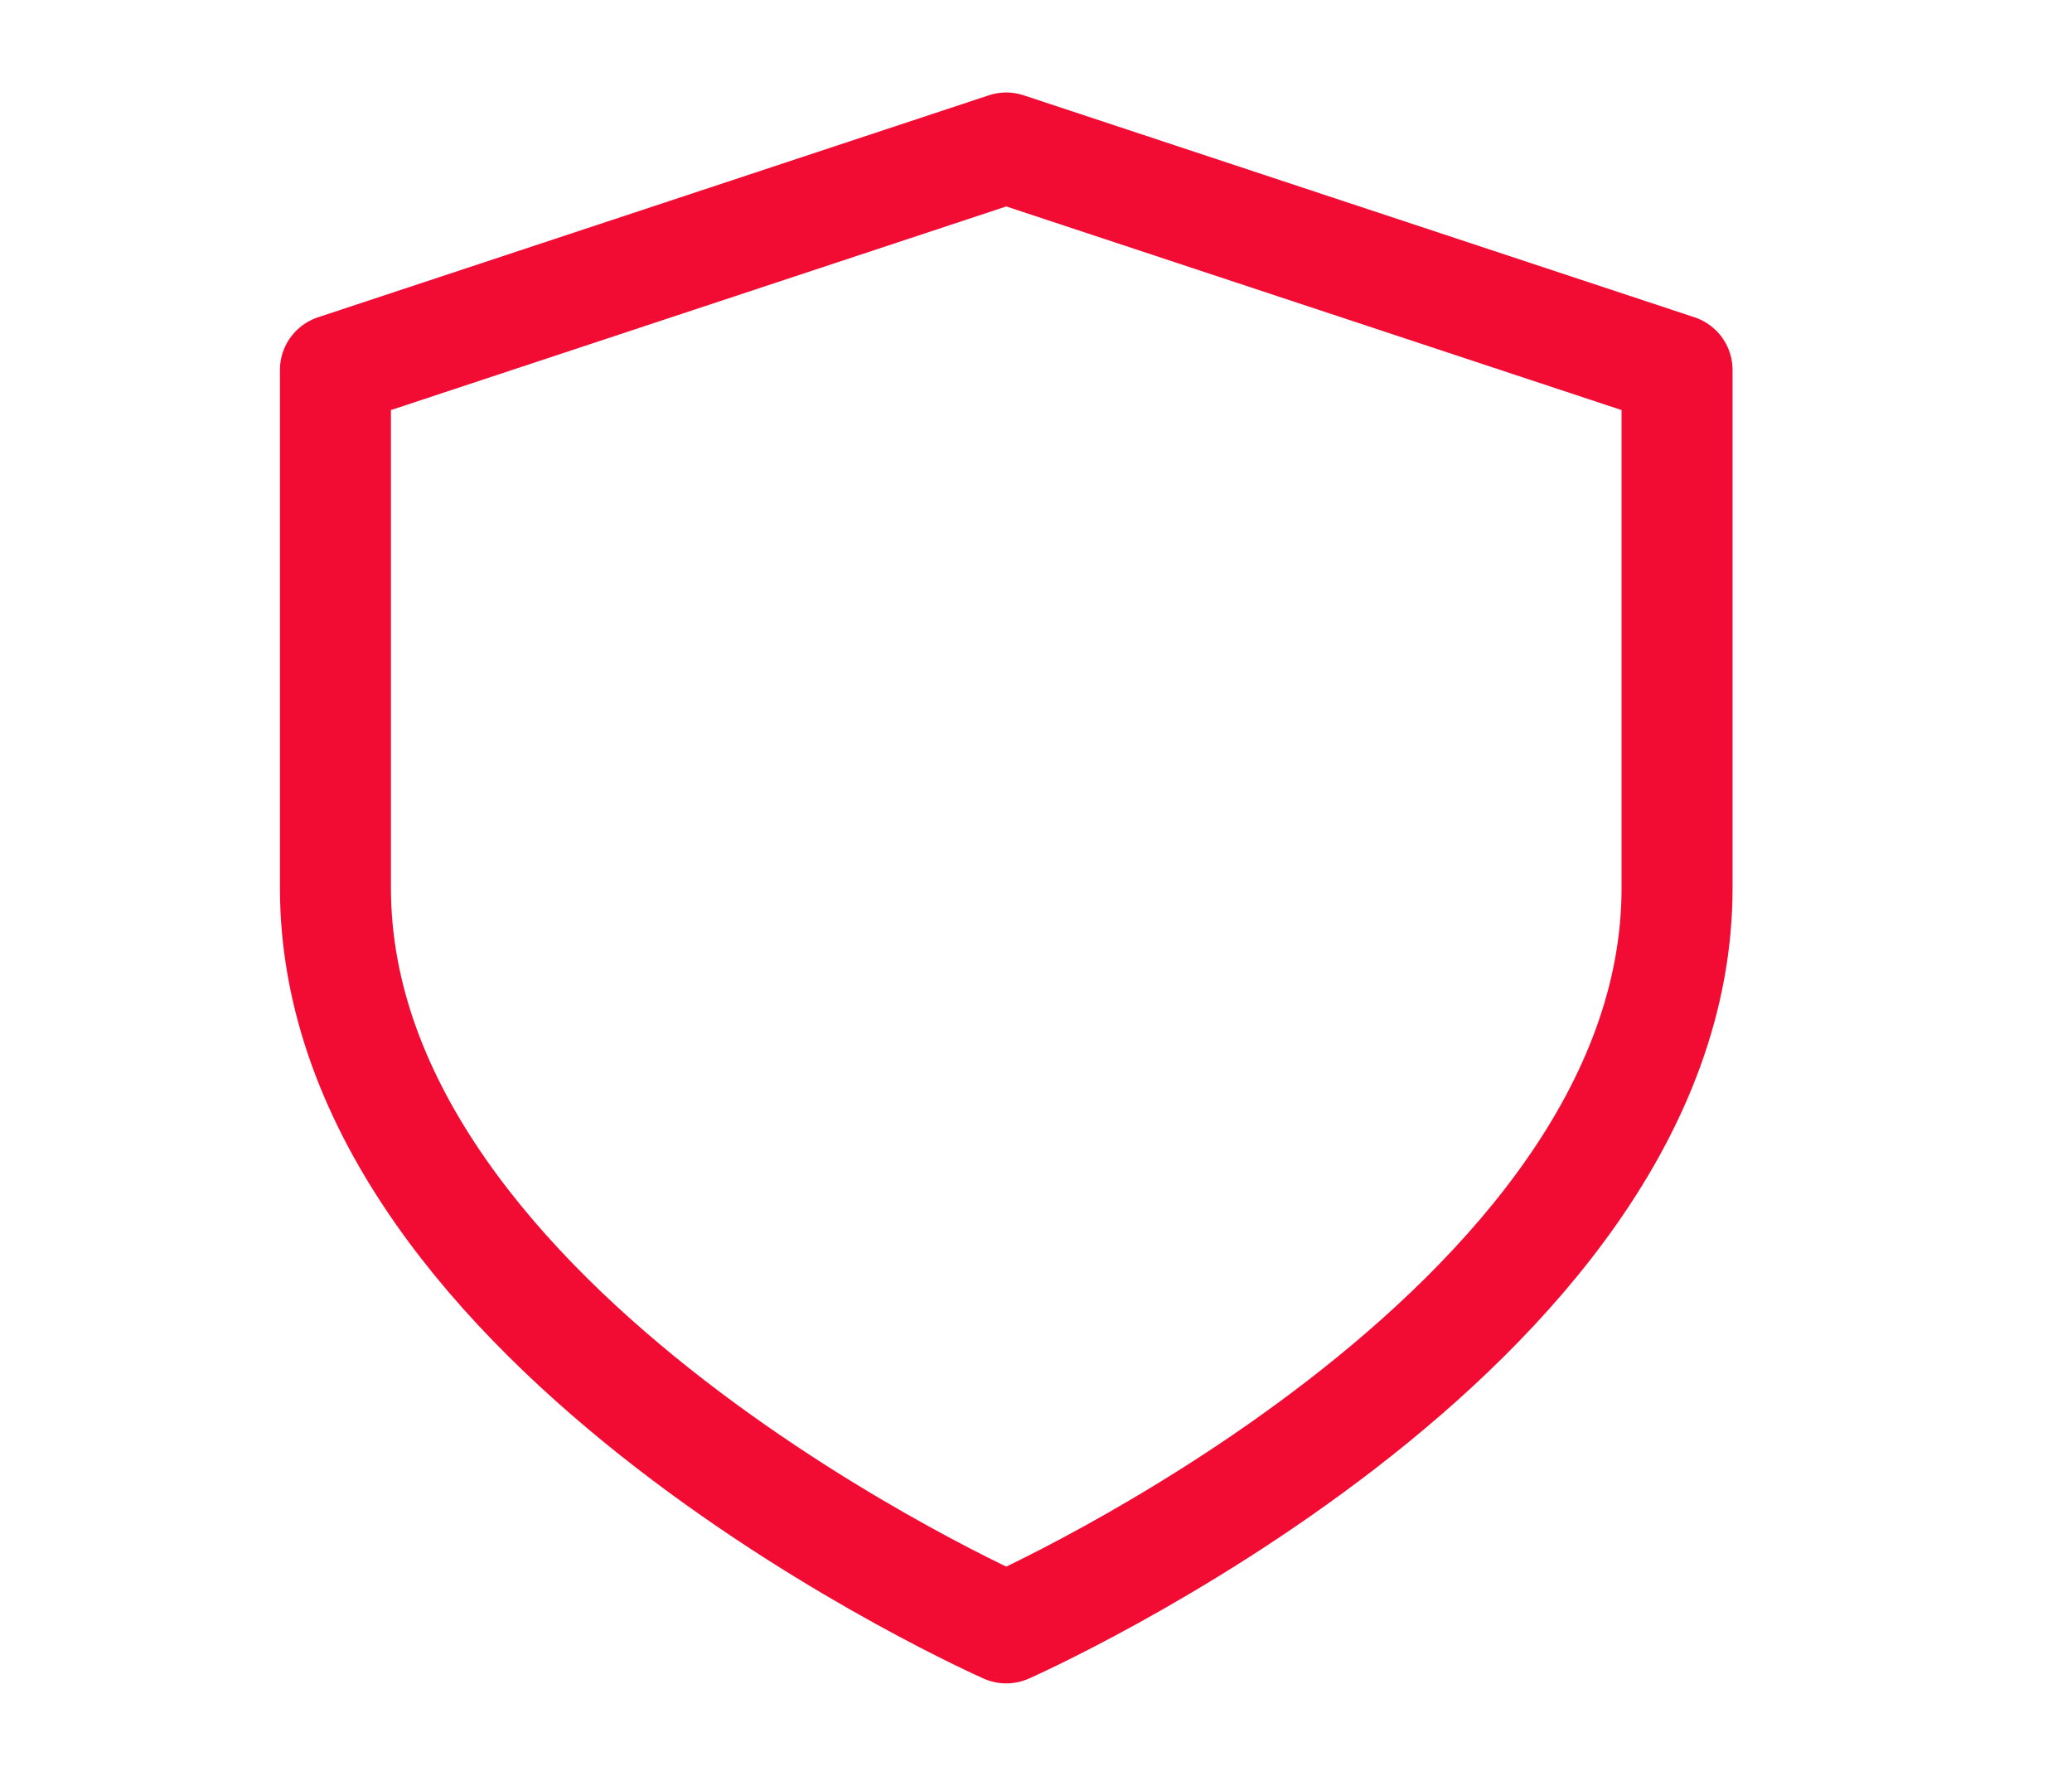 <?xml version="1.0" encoding="UTF-8"?>
<svg xmlns="http://www.w3.org/2000/svg" width="28" height="24" viewBox="0 0 28 24" fill="none">
  <path d="M13.598 22C13.598 22 22.663 18 22.663 12V5L13.598 2L4.533 5V12C4.533 18 13.598 22 13.598 22Z" stroke="#F20B32" stroke-width="1.5" stroke-linecap="round" stroke-linejoin="round"></path>
</svg>
